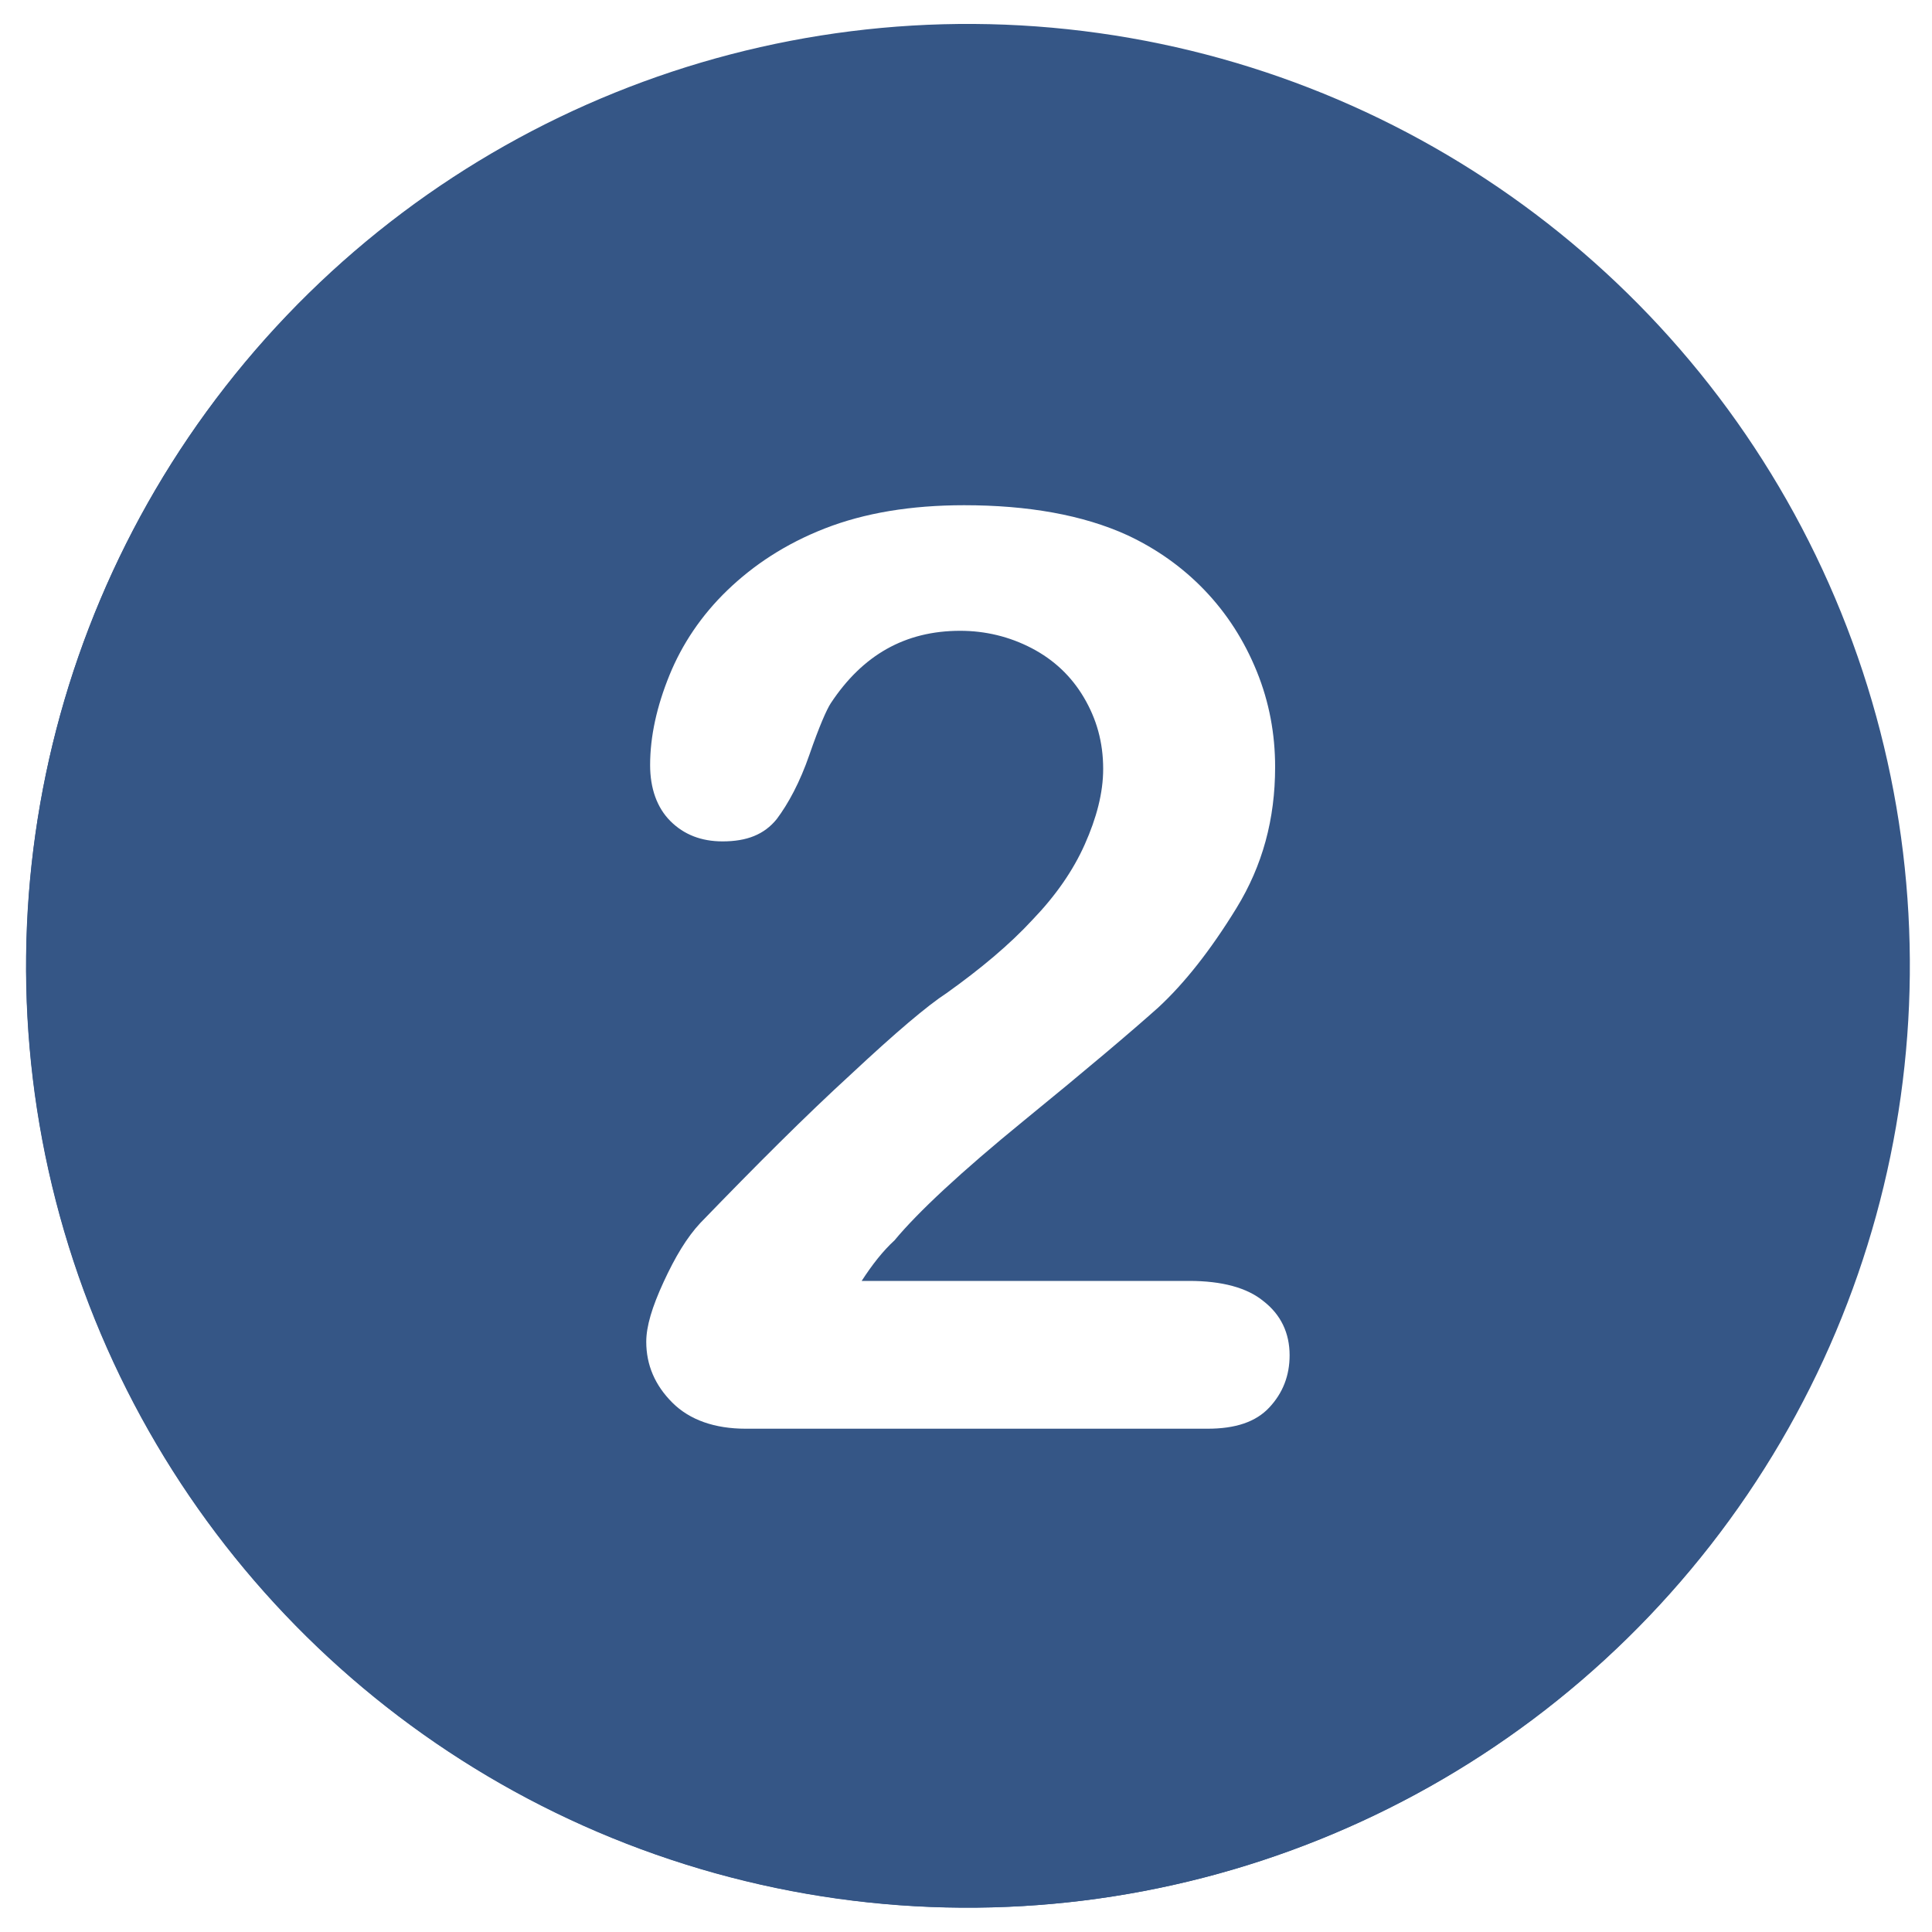 <?xml version="1.0" encoding="utf-8"?>
<!-- Generator: Adobe Illustrator 28.0.0, SVG Export Plug-In . SVG Version: 6.00 Build 0)  -->
<svg version="1.2" baseProfile="tiny" id="Layer_1" xmlns="http://www.w3.org/2000/svg" xmlns:xlink="http://www.w3.org/1999/xlink"
	 x="0px" y="0px" viewBox="0 0 200 200" overflow="visible" xml:space="preserve">
<rect x="0" y="0" width="200" height="200" fill="#333333" stroke="none"/>
<rect x="-1818.1" y="-524.1" fill="#FFFFFF" stroke="#A7A9AC" stroke-miterlimit="10" width="4400" height="1800"/>
<g>
	<g>
		
			<ellipse transform="matrix(0.927 -0.375 0.375 0.927 -30.176 44.852)" fill="#355686" cx="100.2" cy="100" rx="97.5" ry="97.5"/>
		<path fill="#FFFFFF" d="M96.4,137.9V79.2c-10.9,8.4-18.3,12.6-22.1,12.6c-1.8,0-3.4-0.7-4.8-2.2c-1.4-1.4-2.1-3.1-2.1-5
			c0-2.2,0.7-3.8,2.1-4.8c1.4-1,3.8-2.4,7.3-4c5.2-2.5,9.4-5,12.5-7.7c3.1-2.7,5.9-5.7,8.3-9.1c2.4-3.4,4-5.4,4.7-6.2
			c0.7-0.8,2.1-1.2,4.1-1.2c2.3,0,4.1,0.9,5.5,2.6c1.4,1.8,2.1,4.2,2.1,7.3v73.9c0,8.6-2.9,13-8.8,13c-2.6,0-4.7-0.9-6.3-2.6
			C97.2,144,96.4,141.4,96.4,137.9z"/>
	</g>
	<g>
		
			<ellipse transform="matrix(0.268 -0.963 0.963 0.268 -22.996 169.717)" fill="#355686" cx="100.2" cy="100" rx="97.5" ry="97.5"/>
		<path fill="#FFFFFF" d="M89.2,132.6h33.9c3.4,0,6,0.7,7.7,2.1c1.8,1.4,2.7,3.3,2.7,5.6c0,2.1-0.7,3.9-2.1,5.4
			c-1.4,1.5-3.5,2.2-6.4,2.2H77.2c-3.2,0-5.8-0.9-7.6-2.7c-1.8-1.8-2.7-3.9-2.7-6.3c0-1.6,0.6-3.6,1.8-6.2c1.2-2.6,2.4-4.6,3.8-6.1
			c5.8-6,10.9-11.1,15.6-15.4c4.6-4.3,7.9-7.1,9.9-8.4c3.5-2.5,6.5-5,8.9-7.6c2.4-2.5,4.2-5.1,5.4-7.8c1.2-2.7,1.9-5.3,1.9-7.8
			c0-2.8-0.7-5.2-2-7.4c-1.3-2.2-3.1-3.9-5.4-5.1c-2.3-1.2-4.8-1.8-7.4-1.8c-5.7,0-10.1,2.5-13.4,7.5c-0.4,0.6-1.2,2.4-2.2,5.3
			c-1,2.9-2.2,5.1-3.4,6.7c-1.3,1.6-3.1,2.3-5.6,2.3c-2.2,0-4-0.7-5.4-2.1c-1.4-1.4-2.1-3.4-2.1-5.8c0-3,0.7-6.1,2-9.3
			c1.3-3.2,3.3-6.2,6-8.8c2.7-2.6,6-4.8,10.1-6.4c4.1-1.6,8.9-2.4,14.4-2.4c6.6,0,12.3,1,16.9,3.1c3,1.4,5.7,3.3,8,5.7
			c2.3,2.4,4.1,5.2,5.4,8.4c1.3,3.2,1.9,6.5,1.9,9.9c0,5.4-1.3,10.2-4,14.6c-2.7,4.4-5.4,7.8-8.1,10.3c-2.8,2.5-7.4,6.4-13.9,11.7
			c-6.5,5.3-11,9.5-13.4,12.4C91.4,129.5,90.3,130.9,89.2,132.6z"/>
	</g>
	<g display="none">
		
			<ellipse transform="matrix(0.924 -0.383 0.383 0.924 -30.638 45.959)" display="inline" fill="#355686" cx="100.2" cy="100" rx="97.5" ry="97.5"/>
		<path display="inline" fill="#FFFFFF" d="M96.9,89.5c4,0,7.4-1.2,10.3-3.5c2.9-2.3,4.3-5.7,4.3-10.1c0-3.3-1.1-6.2-3.4-8.6
			c-2.3-2.4-5.4-3.6-9.3-3.6c-2.6,0-4.8,0.4-6.5,1.1c-1.7,0.7-3.1,1.7-4.1,2.9c-1,1.2-1.9,2.8-2.8,4.7c-0.9,1.9-1.7,3.7-2.4,5.4
			c-0.4,0.9-1.2,1.6-2.3,2.1c-1.1,0.5-2.4,0.8-3.9,0.8c-1.7,0-3.3-0.7-4.8-2.1c-1.5-1.4-2.2-3.3-2.2-5.6c0-2.3,0.7-4.6,2-7.1
			c1.4-2.5,3.4-4.9,6-7.1c2.6-2.3,5.9-4.1,9.8-5.4c3.9-1.4,8.2-2,13.1-2c4.2,0,8,0.6,11.5,1.7c3.5,1.1,6.5,2.8,9,5
			c2.6,2.2,4.5,4.7,5.8,7.5c1.3,2.9,1.9,5.9,1.9,9.2c0,4.3-0.9,8-2.8,11.1c-1.9,3.1-4.6,6.1-8.1,9.1c3.4,1.8,6.2,3.9,8.5,6.2
			c2.3,2.3,4.1,4.9,5.2,7.8c1.2,2.8,1.8,5.9,1.8,9.2c0,3.9-0.8,7.7-2.4,11.4c-1.6,3.7-3.9,7-7,9.8c-3.1,2.9-6.7,5.1-10.9,6.8
			c-4.2,1.6-8.9,2.4-14,2.4c-5.2,0-9.8-0.9-14-2.8c-4.1-1.9-7.5-4.2-10.2-7c-2.7-2.8-4.7-5.7-6-8.7c-1.4-3-2-5.5-2-7.4
			c0-2.5,0.8-4.5,2.4-6.1c1.6-1.5,3.6-2.3,6.1-2.3c1.2,0,2.4,0.4,3.5,1.1c1.1,0.7,1.9,1.6,2.2,2.6c2.2,6,4.7,10.5,7.2,13.4
			c2.6,2.9,6.2,4.4,10.9,4.4c2.7,0,5.3-0.7,7.8-2c2.5-1.3,4.5-3.3,6.2-5.9c1.6-2.6,2.4-5.6,2.4-9c0-5.1-1.4-9-4.2-11.9
			c-2.8-2.9-6.6-4.3-11.6-4.3c-0.9,0-2.2,0.1-4,0.3c-1.8,0.2-3,0.3-3.5,0.3c-2.4,0-4.2-0.6-5.5-1.8c-1.3-1.2-1.9-2.8-1.9-5
			c0-2.1,0.8-3.8,2.3-5c1.6-1.3,3.9-1.9,6.9-1.9H96.9z"/>
	</g>
	<g display="none">
		
			<ellipse transform="matrix(0.26 -0.966 0.966 0.26 -22.387 170.782)" display="inline" fill="#355686" cx="100.2" cy="100" rx="97.5" ry="97.5"/>
		<path display="inline" fill="#FFFFFF" d="M107.6,139.1v-12.1H75c-4.1,0-7.2-0.9-9.3-2.8c-2.1-1.9-3.1-4.4-3.1-7.6
			c0-0.8,0.2-1.7,0.5-2.5c0.3-0.8,0.8-1.7,1.4-2.7c0.6-0.9,1.2-1.8,1.9-2.7c0.6-0.9,1.5-1.9,2.4-3.2l34.4-46c2.3-3,4.1-5.2,5.6-6.6
			c1.4-1.4,3.2-2,5.2-2c6.6,0,9.9,3.8,9.9,11.3v50.3h2.8c3.3,0,6,0.5,8,1.4c2,0.9,3,2.9,3,6c0,2.5-0.8,4.3-2.5,5.5
			c-1.6,1.1-4.1,1.7-7.4,1.7h-4v12.1c0,3.3-0.7,5.8-2.2,7.4c-1.5,1.6-3.4,2.4-5.9,2.4c-2.4,0-4.4-0.8-5.9-2.5
			C108.4,144.8,107.6,142.4,107.6,139.1z M79.7,112.5h27.9V74.8L79.7,112.5z"/>
	</g>
	<g display="none">
		
			<ellipse transform="matrix(0.707 -0.707 0.707 0.707 -41.357 100.143)" display="inline" fill="#355686" cx="100.2" cy="100" rx="97.5" ry="97.5"/>
		<path display="inline" fill="#FFFFFF" d="M121.2,67.2H90.4l-3.7,21c6.1-3.3,11.8-4.9,17-4.9c4.2,0,8,0.8,11.7,2.3
			c3.6,1.6,6.8,3.7,9.5,6.5c2.7,2.7,4.9,6,6.4,9.8c1.6,3.8,2.3,7.8,2.3,12.1c0,6.3-1.4,12-4.2,17.1c-2.8,5.2-6.9,9.2-12.2,12.3
			c-5.3,3-11.4,4.5-18.3,4.5c-7.7,0-14-1.4-18.9-4.3c-4.8-2.9-8.2-6.1-10.3-9.8c-2-3.7-3-6.9-3-9.7c0-1.7,0.7-3.3,2.1-4.8
			c1.4-1.5,3.2-2.3,5.3-2.3c3.6,0,6.3,2.1,8.1,6.3c1.7,3.9,4.1,6.8,7,9c2.9,2.1,6.2,3.2,9.9,3.2c3.3,0,6.3-0.9,8.8-2.6
			c2.5-1.7,4.4-4.1,5.8-7.1c1.4-3,2-6.5,2-10.3c0-4.2-0.7-7.7-2.2-10.6c-1.5-2.9-3.4-5.1-5.9-6.6c-2.5-1.4-5.2-2.2-8.2-2.2
			c-3.7,0-6.4,0.5-8,1.4c-1.6,0.9-3.9,2.5-6.9,4.8c-3,2.3-5.5,3.4-7.4,3.4c-2.1,0-4-0.8-5.6-2.3c-1.6-1.5-2.5-3.3-2.5-5.2
			c0-0.2,0.2-1.7,0.7-4.4l5.5-31.1c0.6-3.7,1.7-6.4,3.4-8.1c1.6-1.7,4.3-2.5,8.1-2.5h34.3c6.8,0,10.1,2.6,10.1,7.7
			c0,2.3-0.8,4.1-2.5,5.5C126.9,66.5,124.4,67.2,121.2,67.2z"/>
	</g>
	<g display="none">
		
			<ellipse transform="matrix(0.929 -0.371 0.371 0.929 -29.935 44.286)" display="inline" fill="#355686" cx="100.2" cy="100" rx="97.5" ry="97.5"/>
		<path display="inline" fill="#FFFFFF" d="M84.2,95.6c2.9-3.5,6.1-6.1,9.6-7.8c3.5-1.7,7.3-2.5,11.6-2.5c4.1,0,7.9,0.8,11.4,2.3
			c3.5,1.5,6.5,3.7,9.2,6.6c2.6,2.8,4.6,6.2,6.1,10c1.4,3.9,2.1,7.9,2.1,12.1c0,6.1-1.4,11.6-4.2,16.6c-2.8,5-6.7,8.9-11.7,11.7
			c-5,2.8-10.7,4.2-17,4.2c-7.3,0-13.5-1.8-18.8-5.3c-5.3-3.5-9.3-8.8-12.1-15.7c-2.8-6.9-4.2-15.4-4.2-25.5
			c0-8.2,0.8-15.5,2.5-21.9c1.7-6.4,4.1-11.8,7.3-16c3.2-4.2,7-7.4,11.5-9.6c4.5-2.2,9.6-3.2,15.4-3.2c5.5,0,10.4,1.1,14.6,3.2
			c4.2,2.2,7.4,4.8,9.5,8.1c2.1,3.2,3.2,6.3,3.2,9.2c0,1.8-0.7,3.4-2,4.8c-1.3,1.5-3.1,2.2-5.1,2.2c-1.8,0-3.5-0.6-5.1-1.7
			c-1.6-1.1-2.7-2.7-3.4-4.8c-1-2.6-2.6-4.7-4.7-6.3c-2.2-1.6-4.7-2.4-7.5-2.4c-2.3,0-4.6,0.7-6.8,2c-2.3,1.3-4.2,3.1-5.7,5.4
			C86.6,75.6,84.8,83.8,84.2,95.6z M101.7,135.9c4.4,0,8-1.8,10.8-5.4c2.9-3.6,4.3-8.3,4.3-14.1c0-3.9-0.7-7.3-2-10.2
			c-1.3-2.8-3.2-5-5.5-6.5c-2.3-1.5-4.9-2.2-7.7-2.2c-2.7,0-5.3,0.7-7.7,2.1c-2.4,1.4-4.4,3.5-5.9,6.2c-1.5,2.7-2.2,5.9-2.2,9.5
			c0,5.8,1.5,10.7,4.5,14.6C93.3,134,97.1,135.9,101.7,135.9z"/>
	</g>
</g>
<g>
</g>
<g>
</g>
<g>
</g>
<g>
</g>
<g>
</g>
<g>
</g>
</svg>
